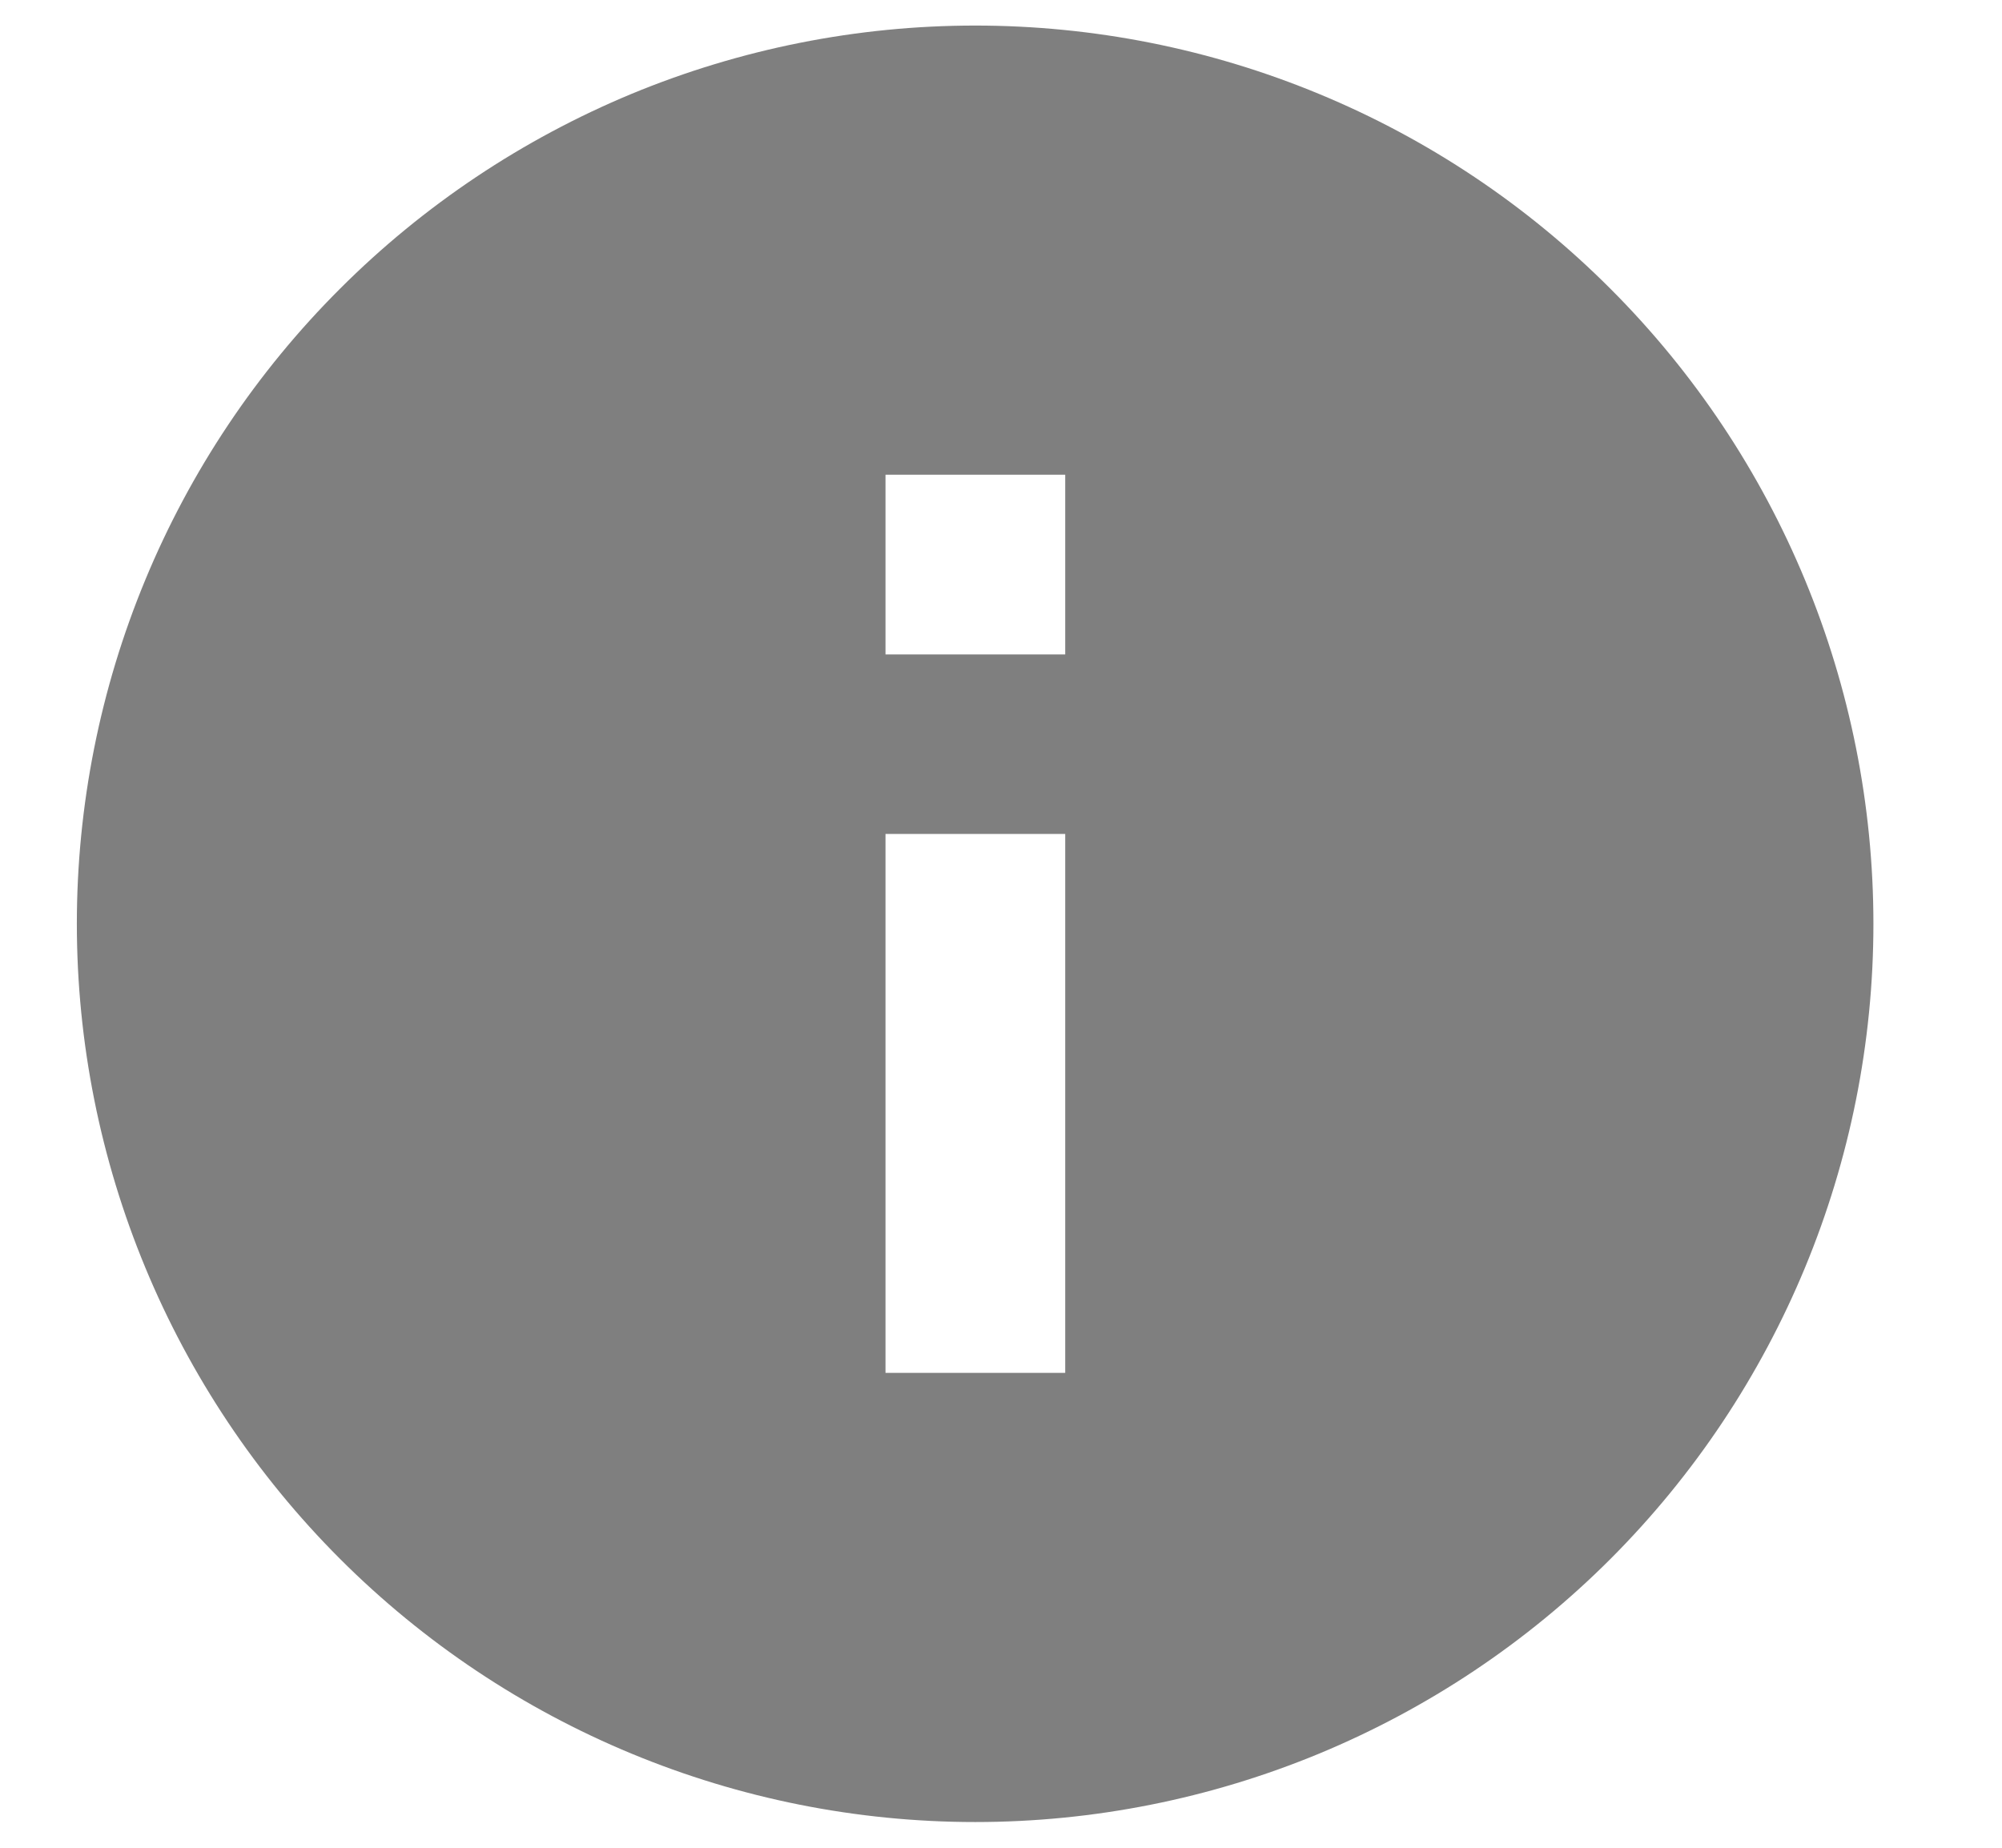 <svg fill="none" height="12" viewBox="0 0 13 12" width="13" xmlns="http://www.w3.org/2000/svg"><path d="m5.75 4.25h1.167v-1.167h-1.167m0 5.833h1.167v-3.5h-1.167m.583-5.25c.766 0 1.525.151 2.232.444.708.293 1.351.723 1.892 1.265 1.094 1.094 1.708 2.578 1.708 4.125 0 1.547-.615 3.031-1.708 4.125-.542.542-1.185.971-1.892 1.264-.708.293-1.466.444-2.232.444-1.547 0-3.031-.615-4.125-1.709-1.094-1.094-1.709-2.578-1.709-4.125 0-.766.151-1.525.444-2.232.293-.708.723-1.351 1.265-1.892.542-.542 1.185-.971 1.892-1.265.708-.293 1.466-.444 2.232-.444z" fill="#000" fill-opacity=".5"/></svg>